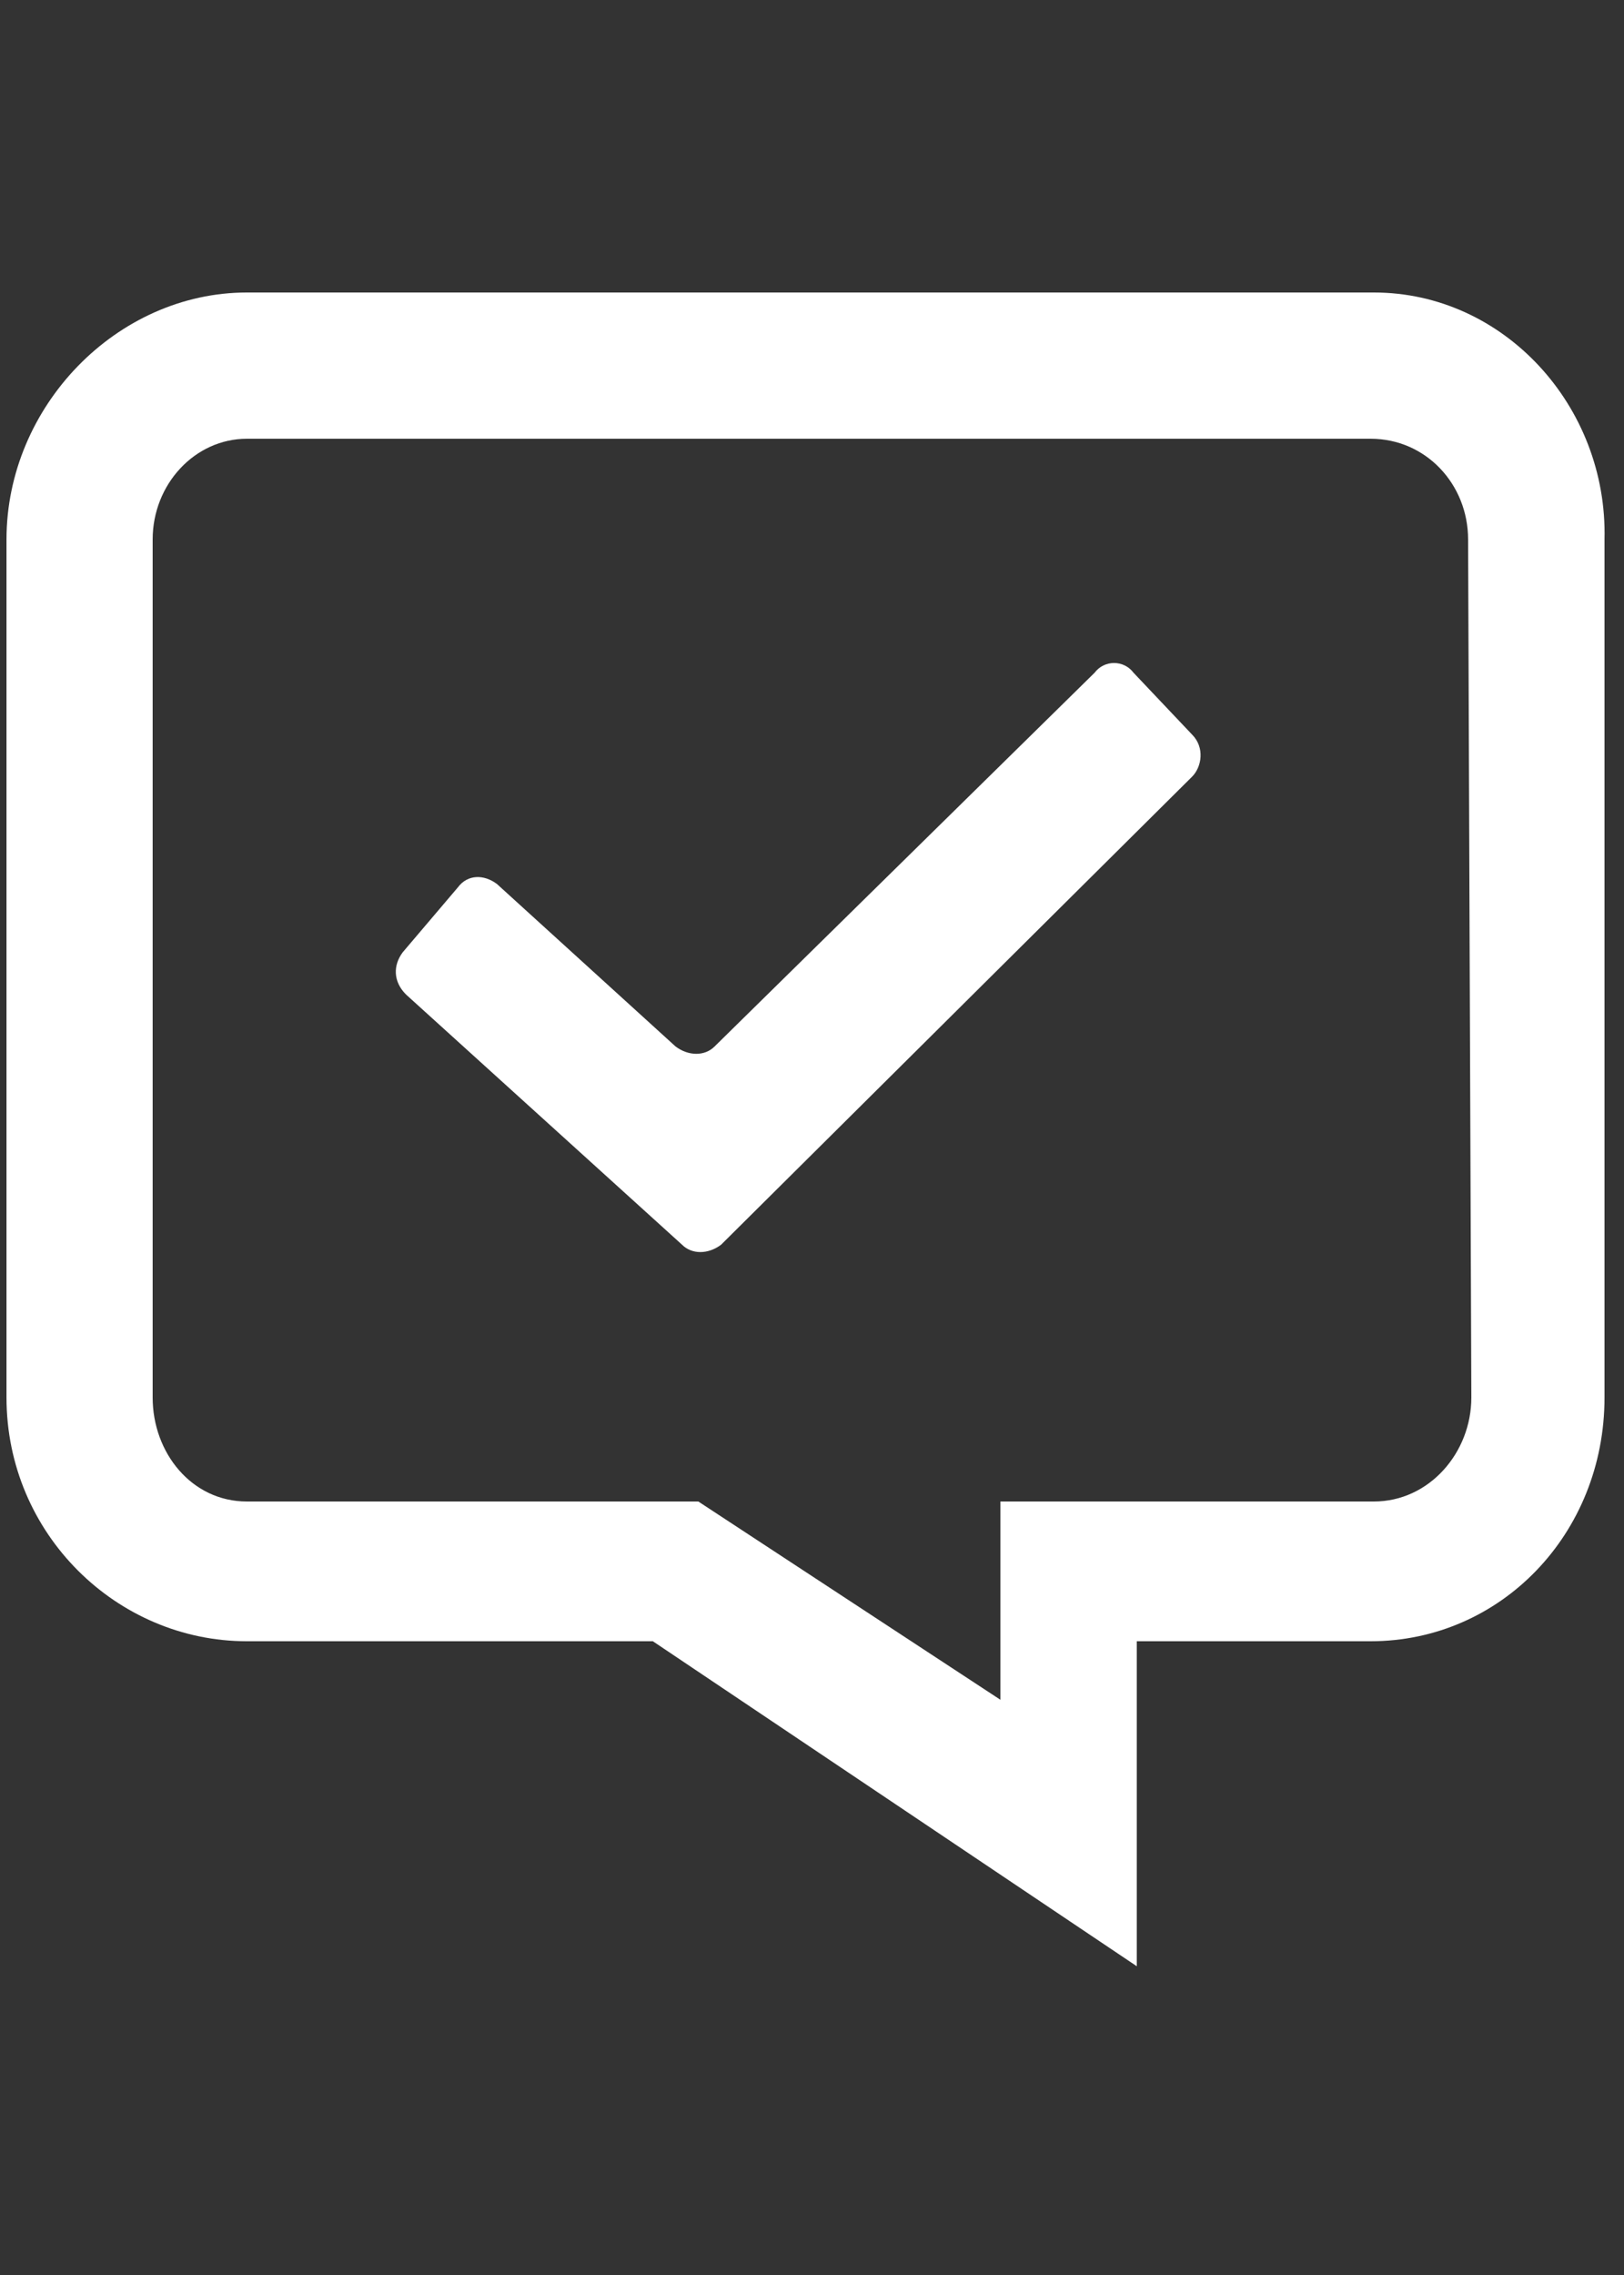 <?xml version="1.0" encoding="utf-8"?>
<!-- Generator: Adobe Illustrator 21.0.2, SVG Export Plug-In . SVG Version: 6.00 Build 0)  -->
<svg version="1.0" id="Ebene_1" xmlns="http://www.w3.org/2000/svg" xmlns:xlink="http://www.w3.org/1999/xlink" x="0px" y="0px"
	 viewBox="0 0 50 70" enable-background="new 0 0 50 70" xml:space="preserve">
<rect x="0" y="0" width="50" height="70" fill="#333333" stroke="none"/>
<g>
	<g>
		<path fill="#FFFFFF" d="M42.3,9H7.6c-4,0-7.4,3.5-7.4,7.6V43c0,4.2,3.4,7.5,7.4,7.5h12.5l14.9,10v-10h7.2c4,0,7.2-3.3,7.2-7.5
			V16.6C49.5,12.5,46.3,9,42.3,9z M45.3,43c0,1.7-1.3,3.2-3,3.2H30.8v6.1l-9.3-6.1H7.6c-1.7,0-2.9-1.5-2.9-3.2V16.6
			c0-1.7,1.3-3.1,2.9-3.1h34.6c1.7,0,3,1.4,3,3.1L45.3,43L45.3,43z"/>
		<path fill="#FFFFFF" d="M34.9,20.7c-0.3-0.4-0.9-0.4-1.2,0L22,32.2c-0.3,0.3-0.8,0.3-1.2,0l-5.5-5c-0.4-0.3-0.9-0.3-1.2,0.1
			l-1.7,2c-0.3,0.4-0.3,0.9,0.1,1.3l8.5,7.7c0.3,0.3,0.8,0.3,1.2,0l14.5-14.4c0.3-0.3,0.4-0.9,0-1.3L34.9,20.7z"/>
	</g>
</g>
<g>
</g>
<g>
</g>
<g>
</g>
<g>
</g>
<g>
</g>
<g>
</g>
<g>
</g>
<g>
</g>
<g>
</g>
<g>
</g>
<g>
</g>
<g>
</g>
<g>
</g>
<g>
</g>
<g>
</g>
</svg>
